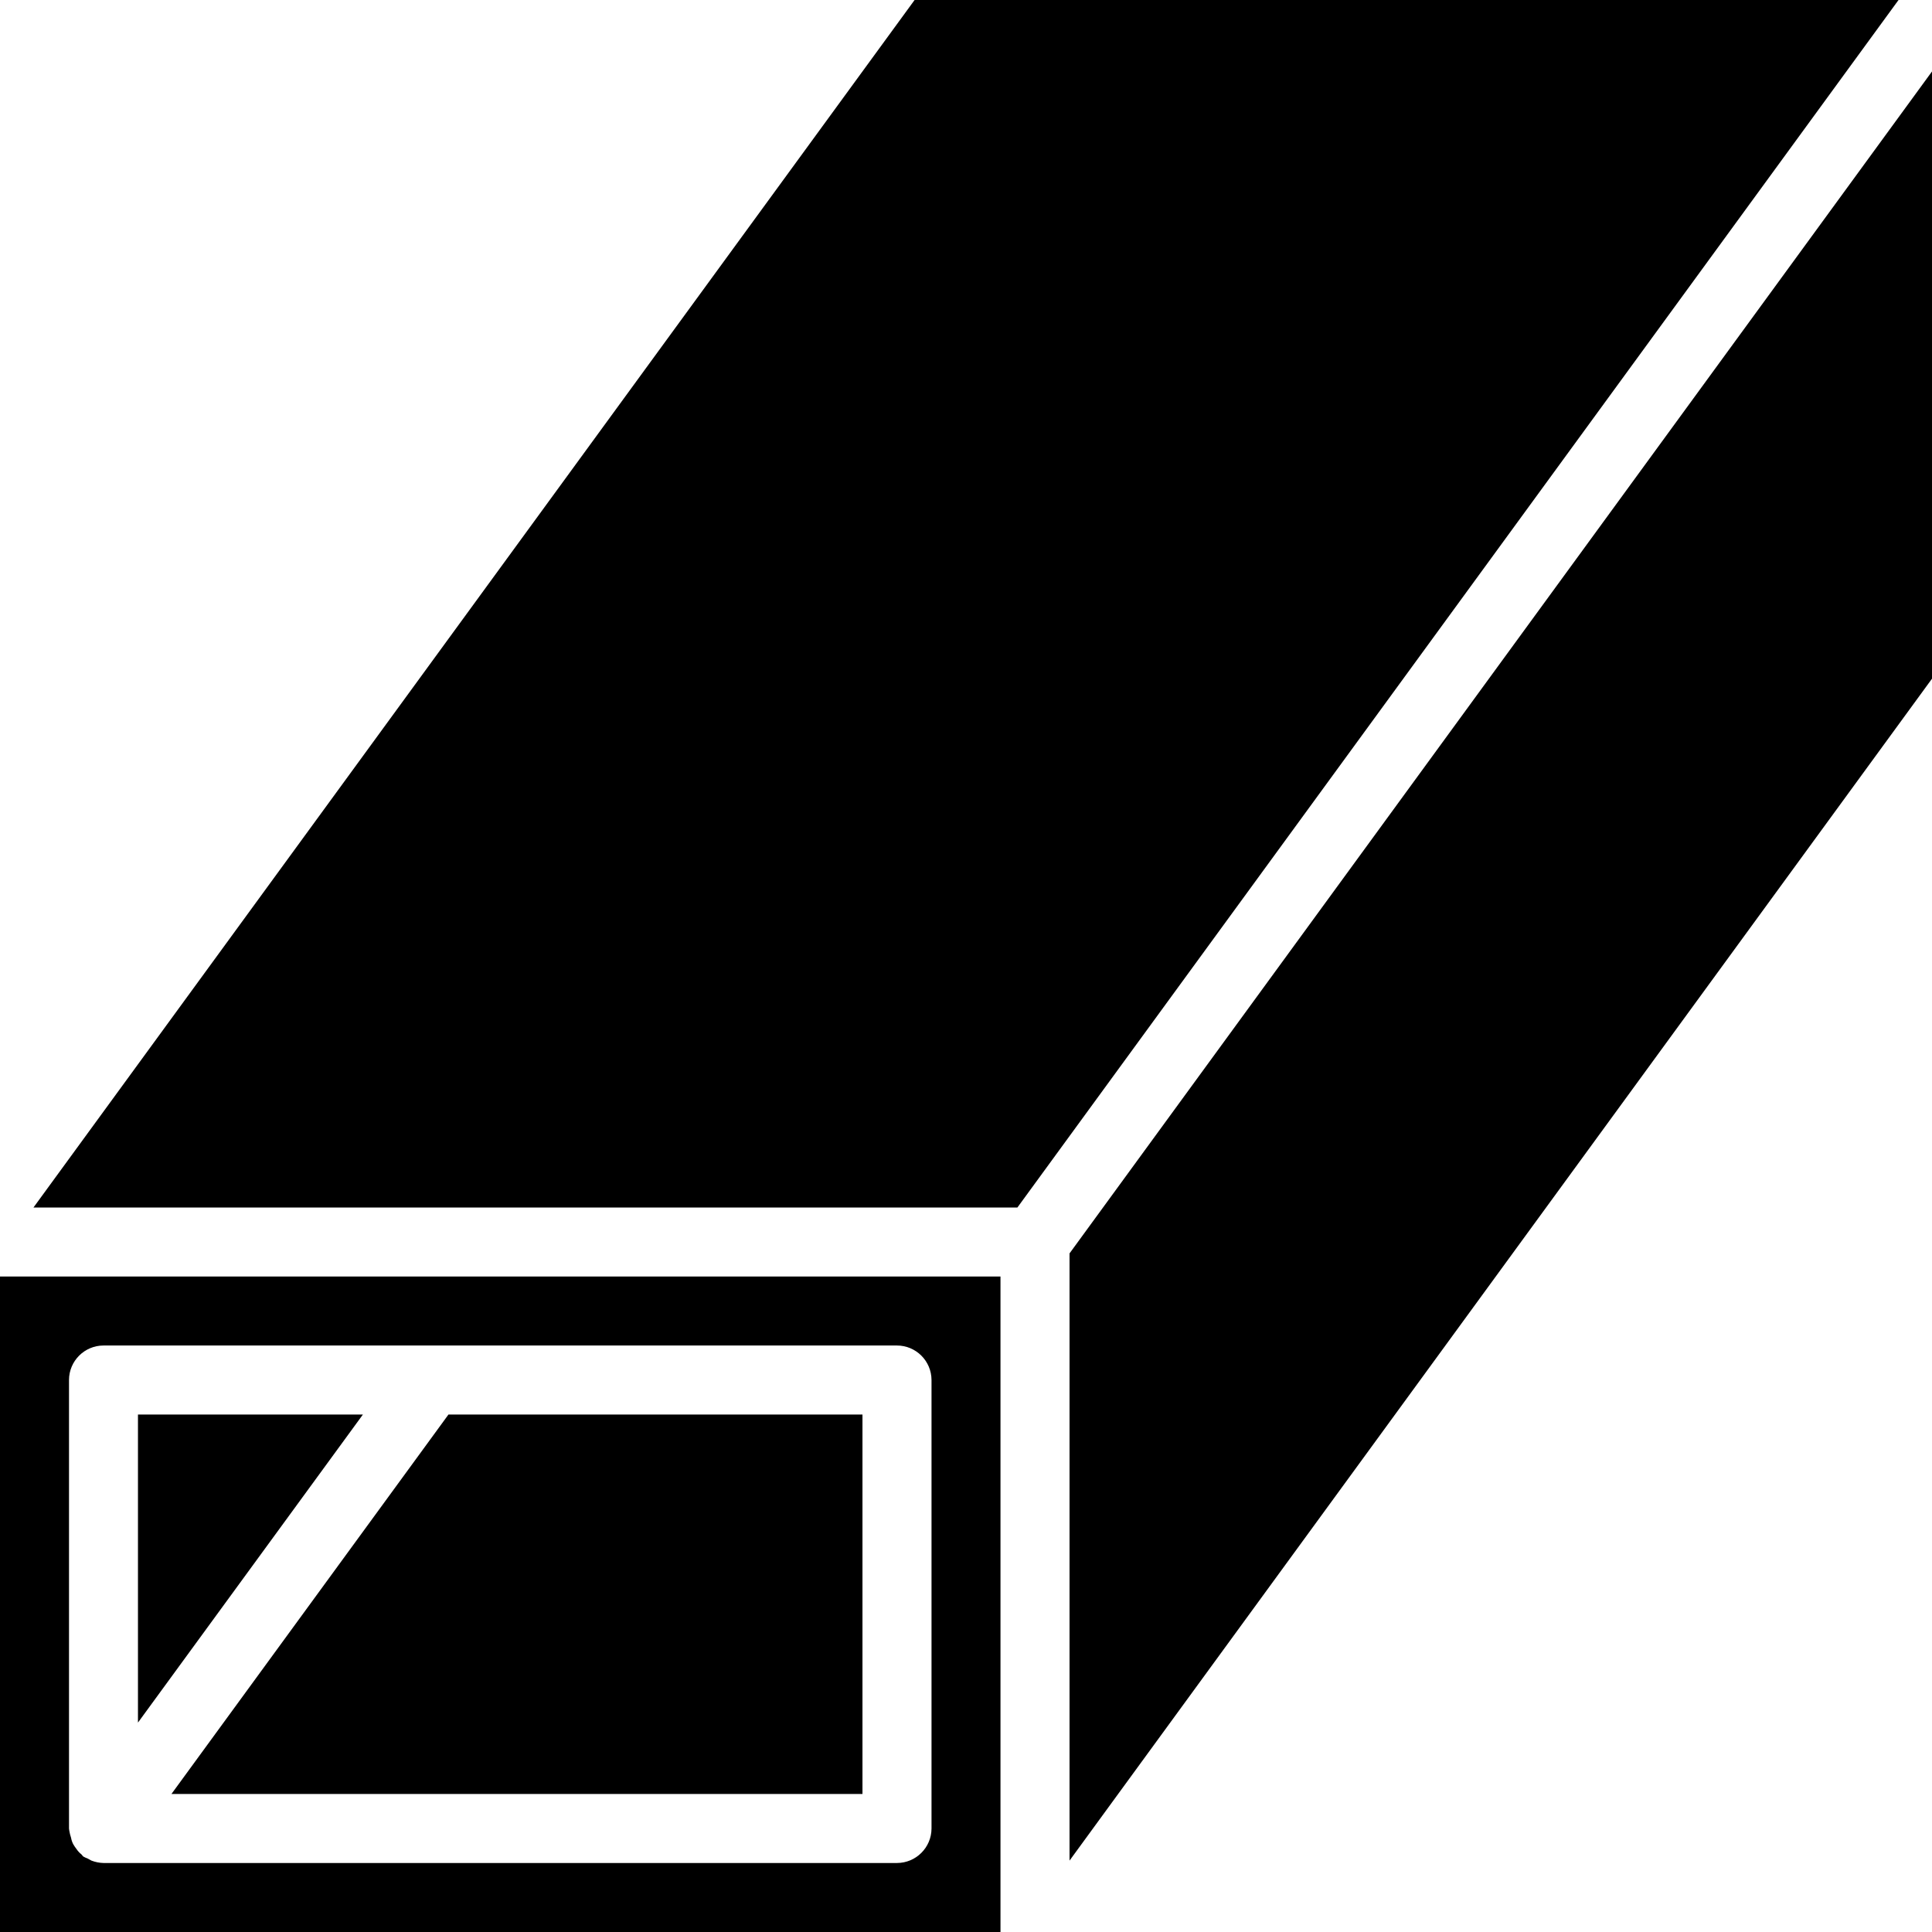 <?xml version="1.0" encoding="UTF-8"?> <svg xmlns="http://www.w3.org/2000/svg" width="46" height="46" viewBox="0 0 46 46" fill="none"> <g clip-path="url(#clip0_386_550)"> <path d="M25.465 29.843V44.3L46.001 16.158V1.7L25.465 29.843Z" fill="black"></path> <path d="M20.535 42.714V33.679H10.678L4.082 42.714H20.535Z" fill="black"></path> <path d="M3.285 33.679V41.014L8.641 33.679H3.285Z" fill="black"></path> <path d="M0 46H23.821V30.393H0V46ZM1.643 32.857C1.644 32.404 2.011 32.037 2.464 32.036H21.357C21.81 32.037 22.177 32.404 22.179 32.857V43.536C22.177 43.989 21.81 44.356 21.357 44.357H2.464C2.366 44.355 2.269 44.335 2.177 44.3C2.144 44.283 2.119 44.267 2.086 44.25C2.049 44.237 2.014 44.221 1.98 44.201C1.963 44.184 1.955 44.168 1.939 44.152C1.894 44.117 1.855 44.075 1.824 44.028C1.793 43.989 1.766 43.948 1.741 43.905C1.718 43.859 1.701 43.809 1.692 43.757C1.674 43.704 1.66 43.649 1.651 43.593C1.651 43.577 1.643 43.56 1.643 43.535V32.857Z" fill="black"></path> <path d="M21.776 0L0.797 28.75H24.224L45.203 0H21.776Z" fill="black"></path> </g> <defs> <clipPath id="clip0_386_550"> <rect width="46" height="46" fill="white"></rect> </clipPath> </defs> </svg> 